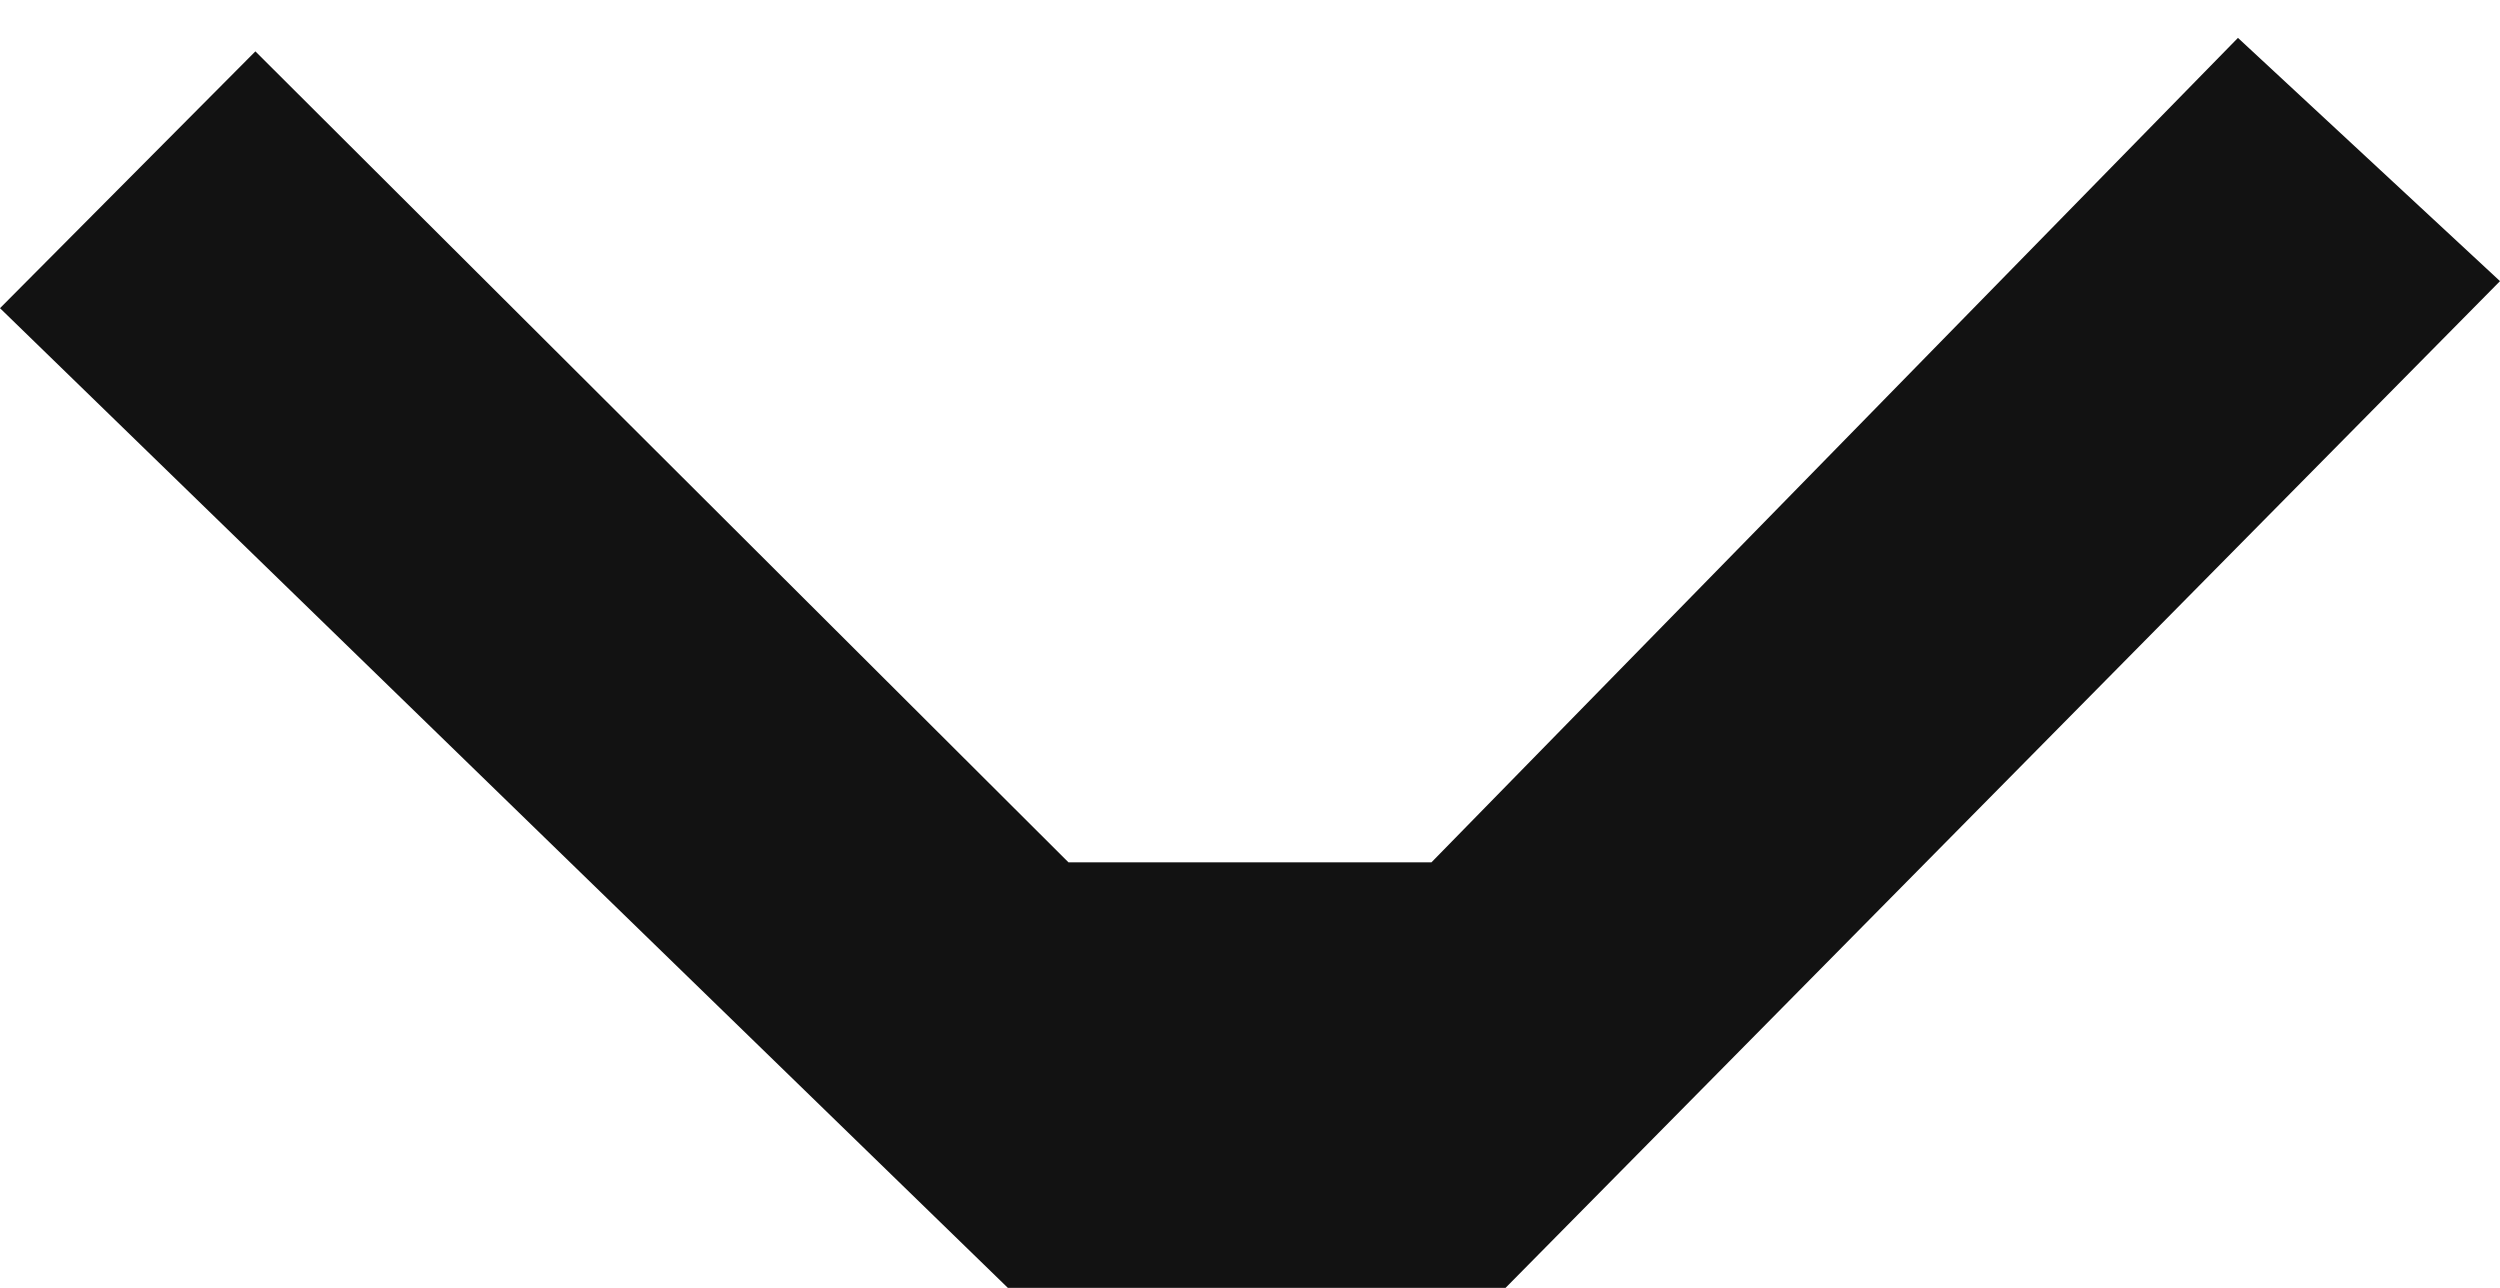 <svg width="33" height="17" viewBox="0 0 33 17" fill="none" xmlns="http://www.w3.org/2000/svg">
<path d="M18.895 11.383L29.541 0.5L33 3.711L19.871 17.002L13.306 17.002L-1.55956e-07 4.068L3.371 0.678L14.104 11.383L18.895 11.383Z" fill="#121212"/>
</svg>
